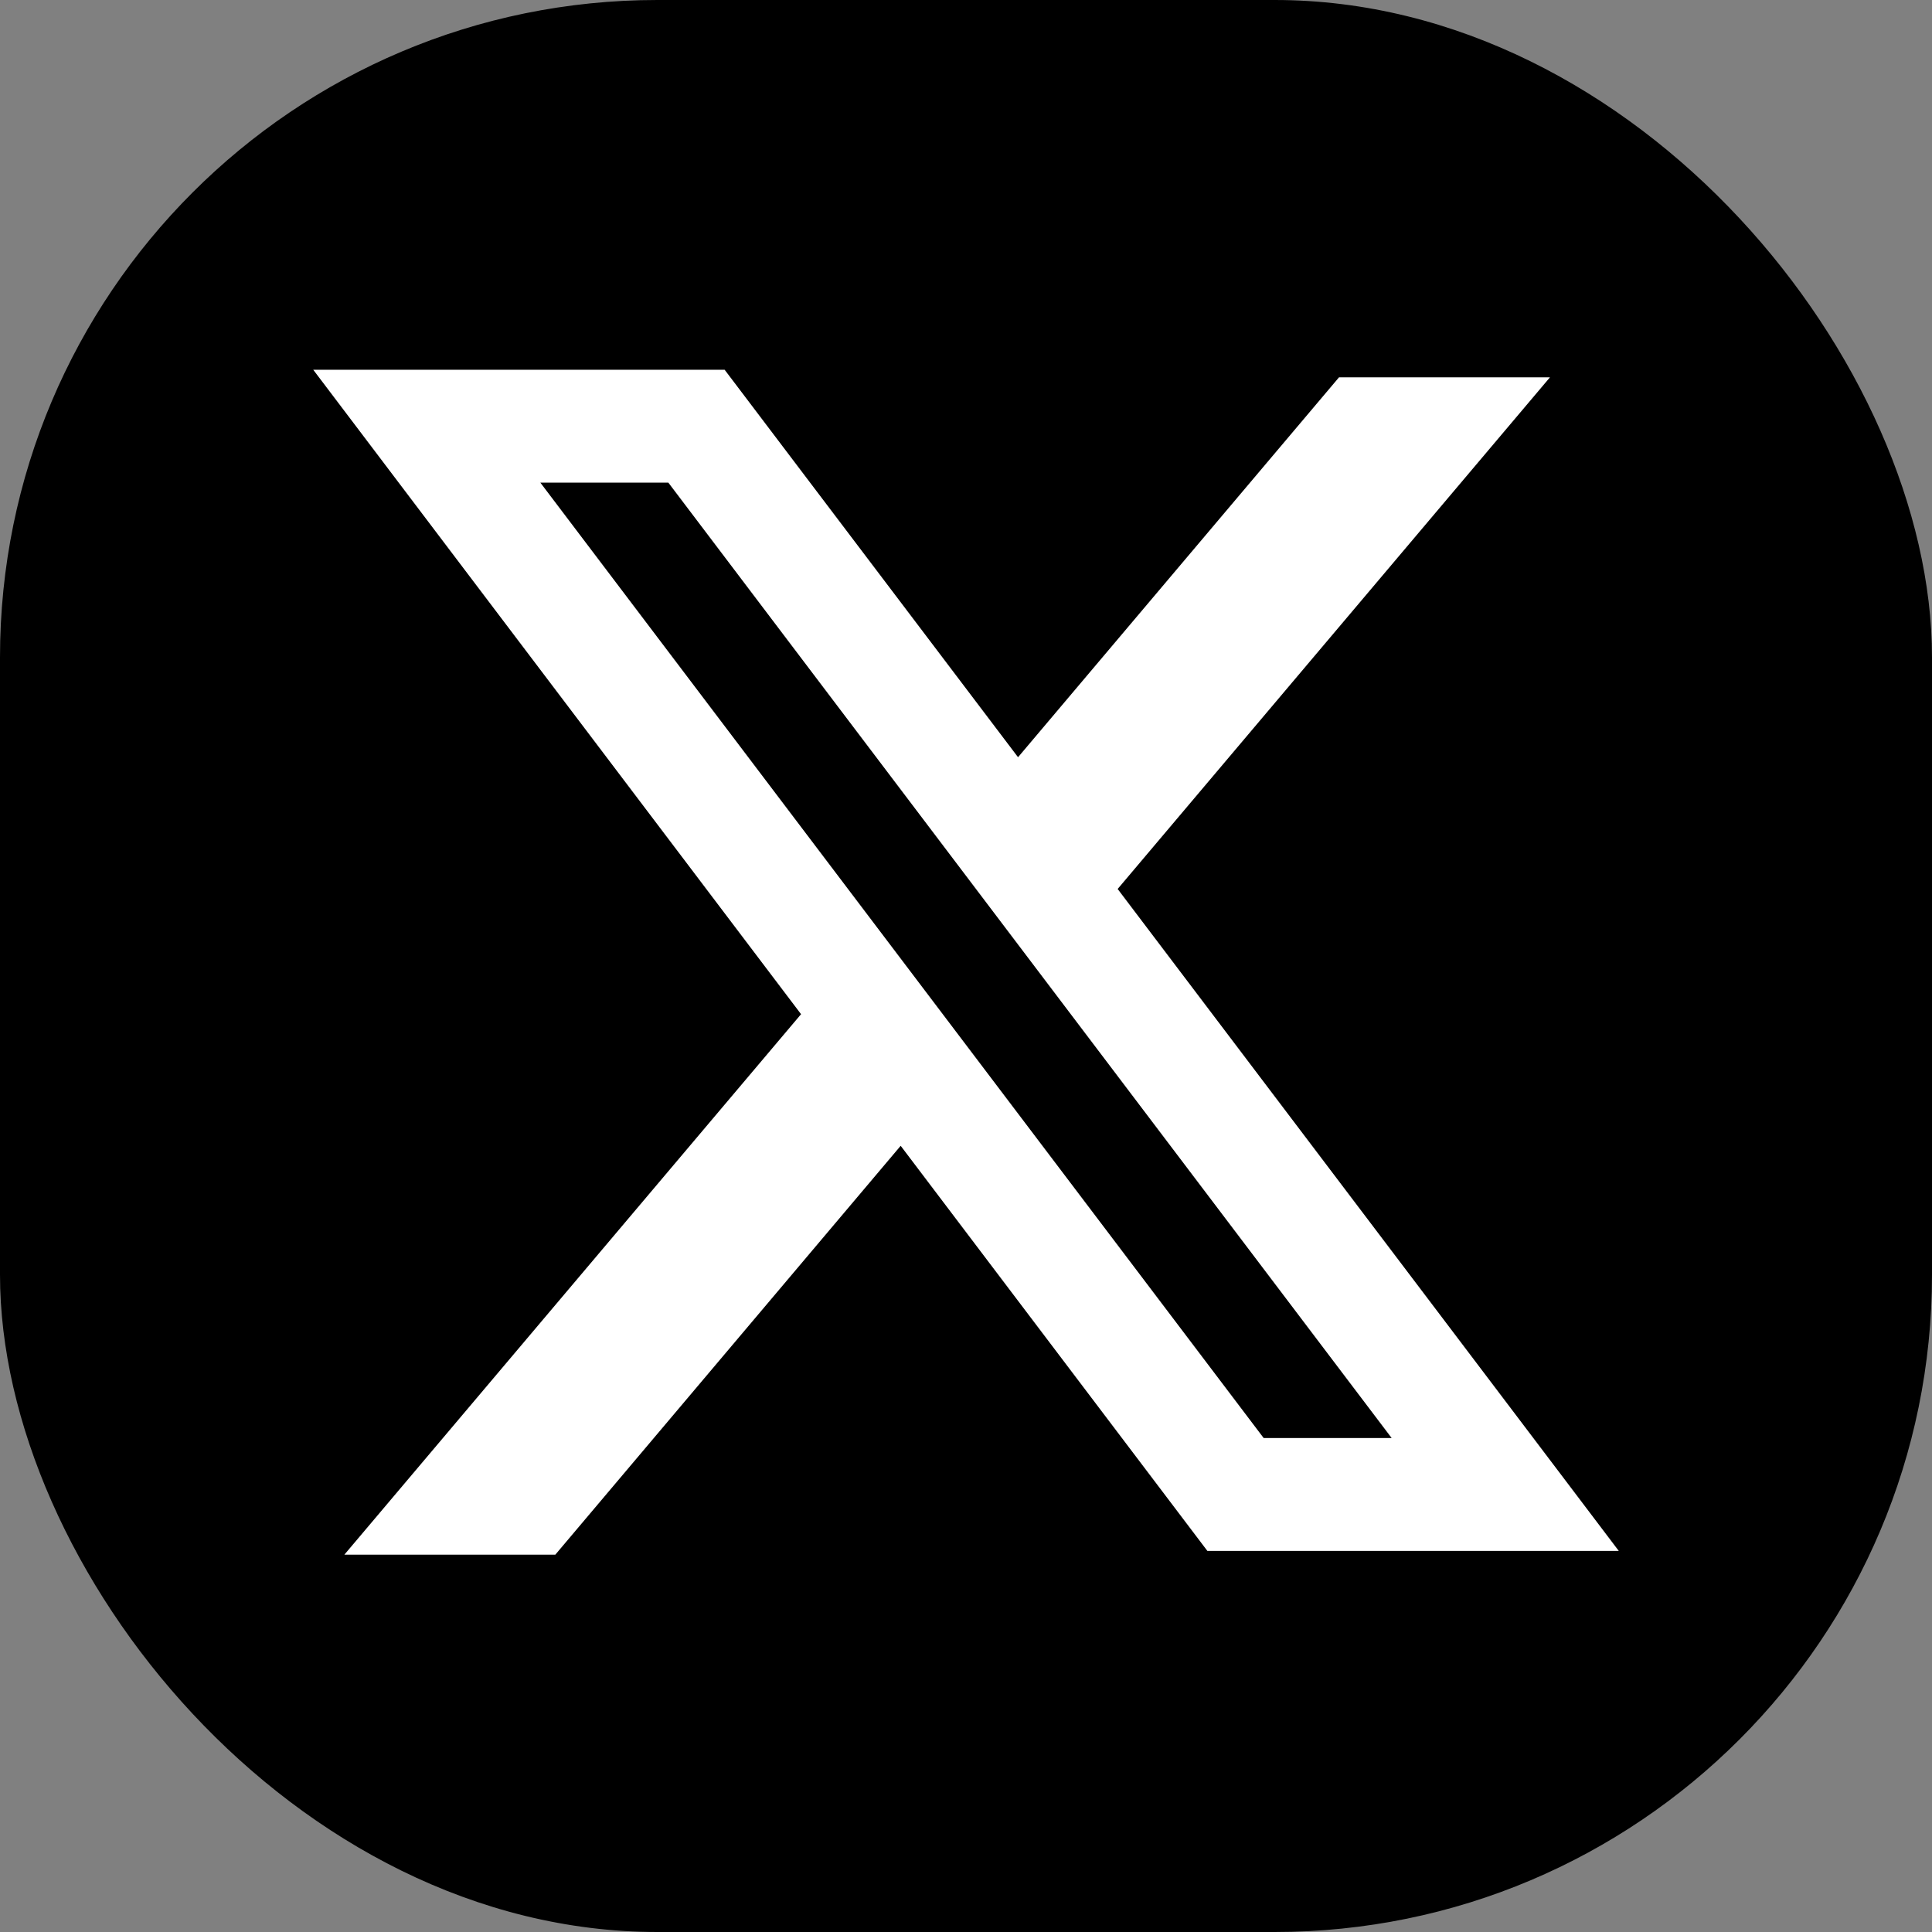 <svg width="16" height="16" viewBox="0 0 16 16" fill="none" xmlns="http://www.w3.org/2000/svg">
<rect x="0" y="0" width="16" height="16" fill="#808080" stroke="none"/>
<g clip-path="url(#clip0_914_5124)">
<path d="M0 0H16V16H0V0Z" fill="black"/>
<path fill-rule="evenodd" clip-rule="evenodd" d="M6.001 3.062H2.594L6.634 8.399L2.852 12.875H4.599L7.459 9.489L9.999 12.844H13.406L9.249 7.353L9.256 7.362L12.836 3.125H11.089L8.431 6.271L6.001 3.062ZM4.475 3.997H5.535L11.525 11.909H10.465L4.475 3.997Z" fill="white"/>
</g>
<defs>
<clipPath id="clip0_914_5124">
<rect width="16" height="16" rx="5.444" fill="white"/>
</clipPath>
</defs>
</svg>
